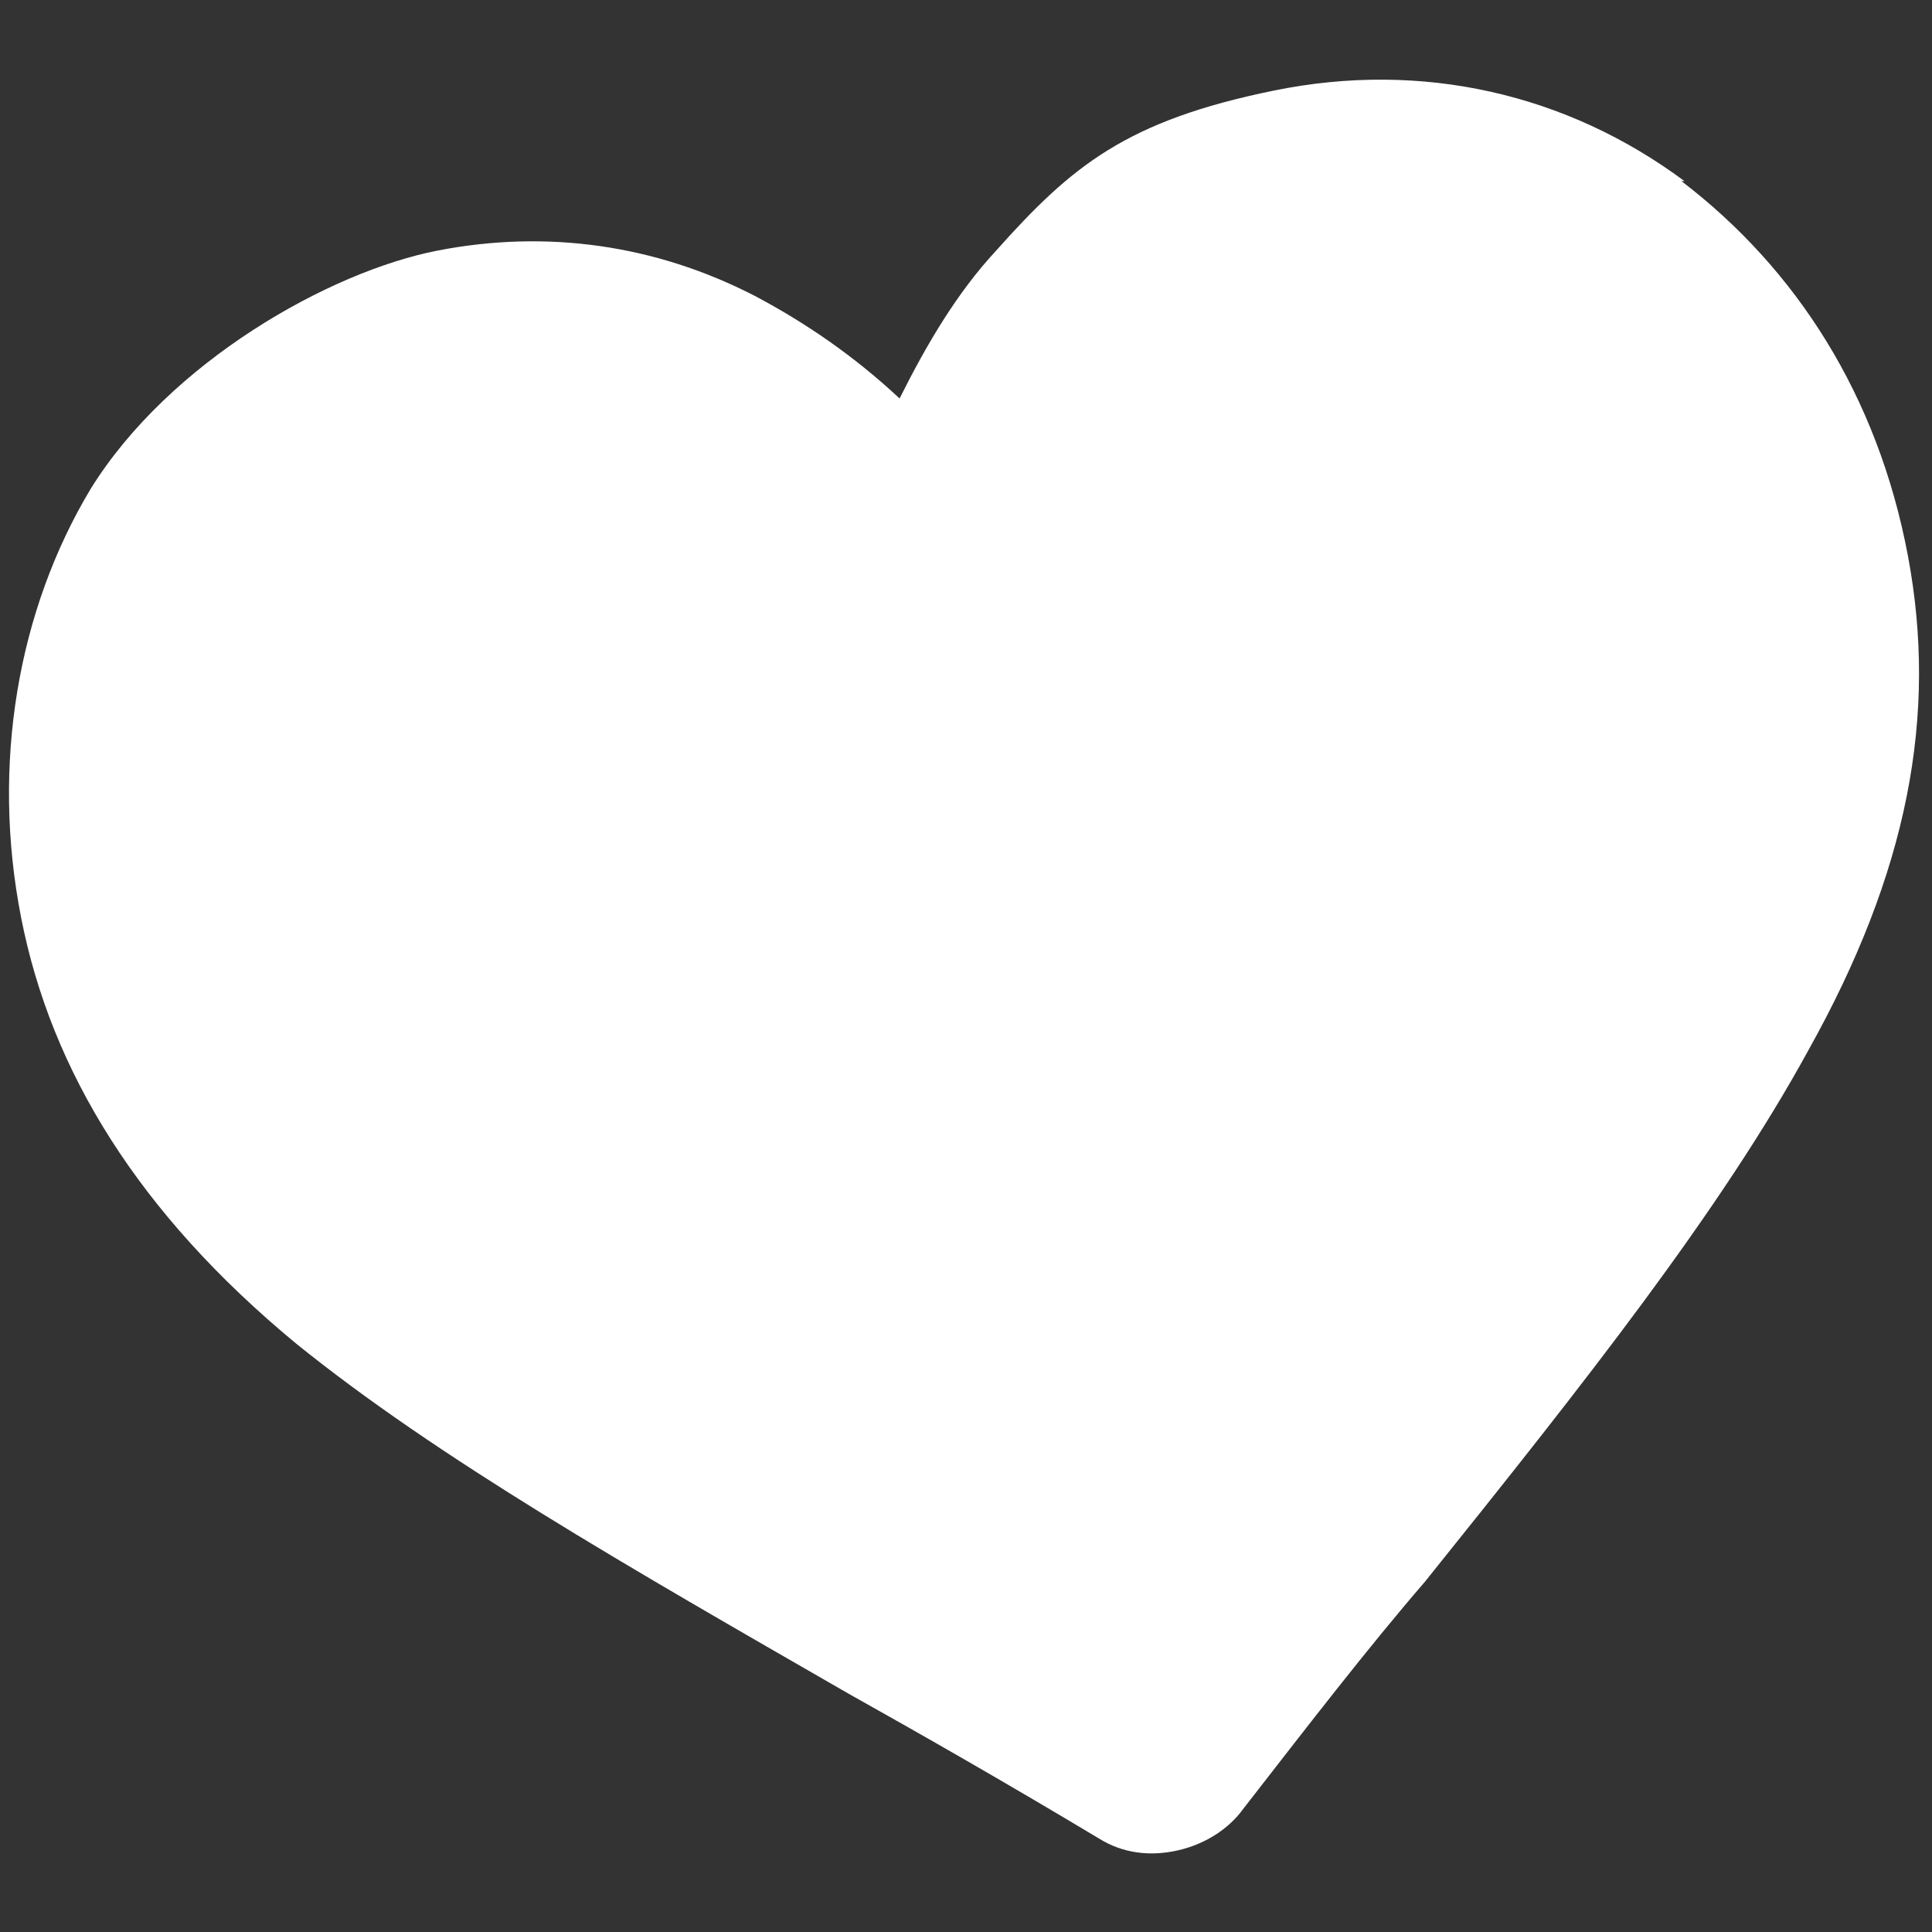<?xml version="1.0" encoding="UTF-8"?>
<svg id="Layer_1" xmlns="http://www.w3.org/2000/svg" width="64" height="64" version="1.1" viewBox="0 0 64 64">
  <rect x="0" y="0" width="64" height="64" fill="#333333" stroke="none"/>
  <!-- Generator: Adobe Illustrator 29.5.1, SVG Export Plug-In . SVG Version: 2.1.0 Build 141)  -->
  <defs>
    <style>
      .st0 {
        fill: #fff;
      }
    </style>
  </defs>
  <path class="st0" d="M55.8,6c-3.9-2.9-8.7-4-13.6-3s-6.7,2.5-9.2,5.3c-1.3,1.4-2.3,3.1-3.2,4.9-1.5-1.4-3.1-2.5-4.8-3.4-3.3-1.7-6.9-2.2-10.5-1.5s-8.9,3.7-11.5,7.9C.6,20.2-.3,25.3.7,30.4s3.9,9.8,9.1,14.1c4.7,3.8,11,7.4,18.3,11.6,2.5,1.4,5.3,3,8.3,4.8.8.5,1.7.6,2.6.4s1.7-.7,2.2-1.4c2.1-2.7,4.1-5.3,6-7.5,5.3-6.6,9.8-12.3,12.7-17.6,3.3-5.9,4.3-11.1,3.3-16.4s-3.7-9.5-7.5-12.4Z"/>
</svg>